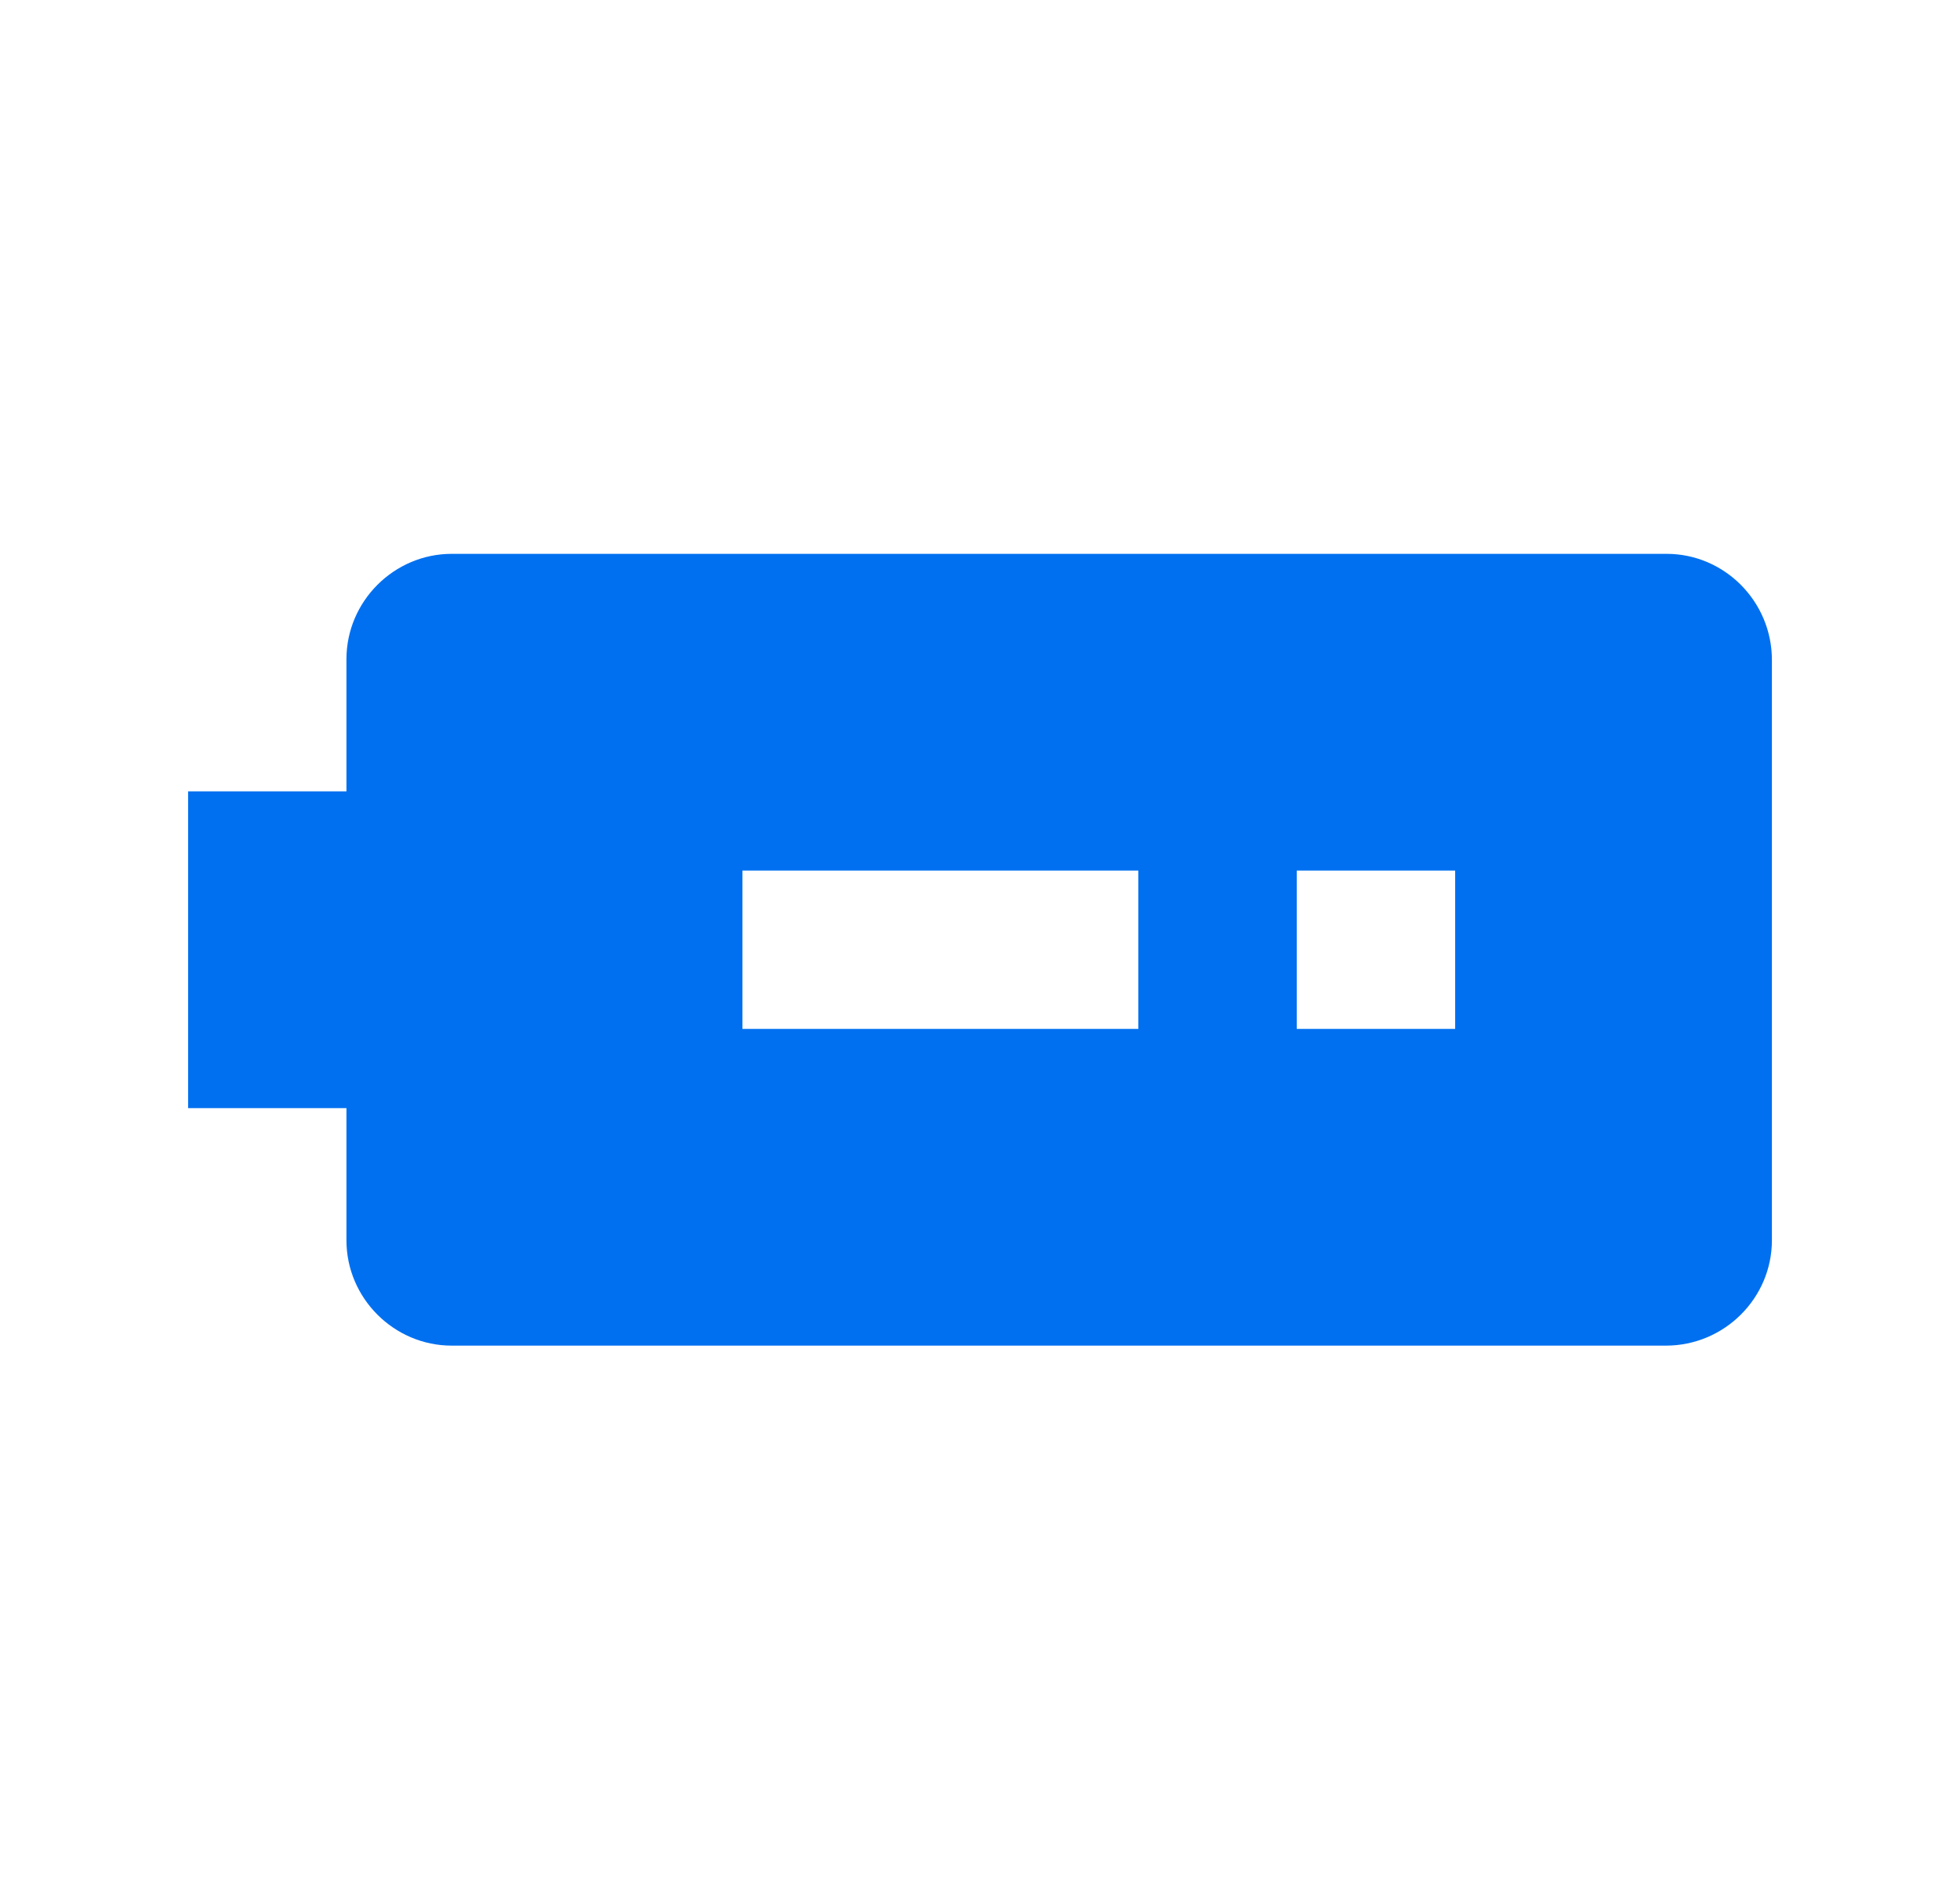 <?xml version="1.0" encoding="UTF-8"?><svg width="33" height="32" viewBox="0 0 33 32" fill="none" xmlns="http://www.w3.org/2000/svg">
<path d="M5.833 11.101L5.833 13.327H3.167V18.661H5.833V20.887C5.833 21.861 6.633 22.661 7.606 22.661H28.047C29.033 22.661 29.833 21.861 29.833 20.887V11.114C29.833 10.127 29.033 9.327 28.06 9.327L7.606 9.327C6.633 9.327 5.833 10.127 5.833 11.101ZM24.5 14.661V17.327H21.833V14.661H24.5ZM19.166 14.661V17.327H12.5V14.661H19.166Z" fill="#0070F0"/>
</svg>

